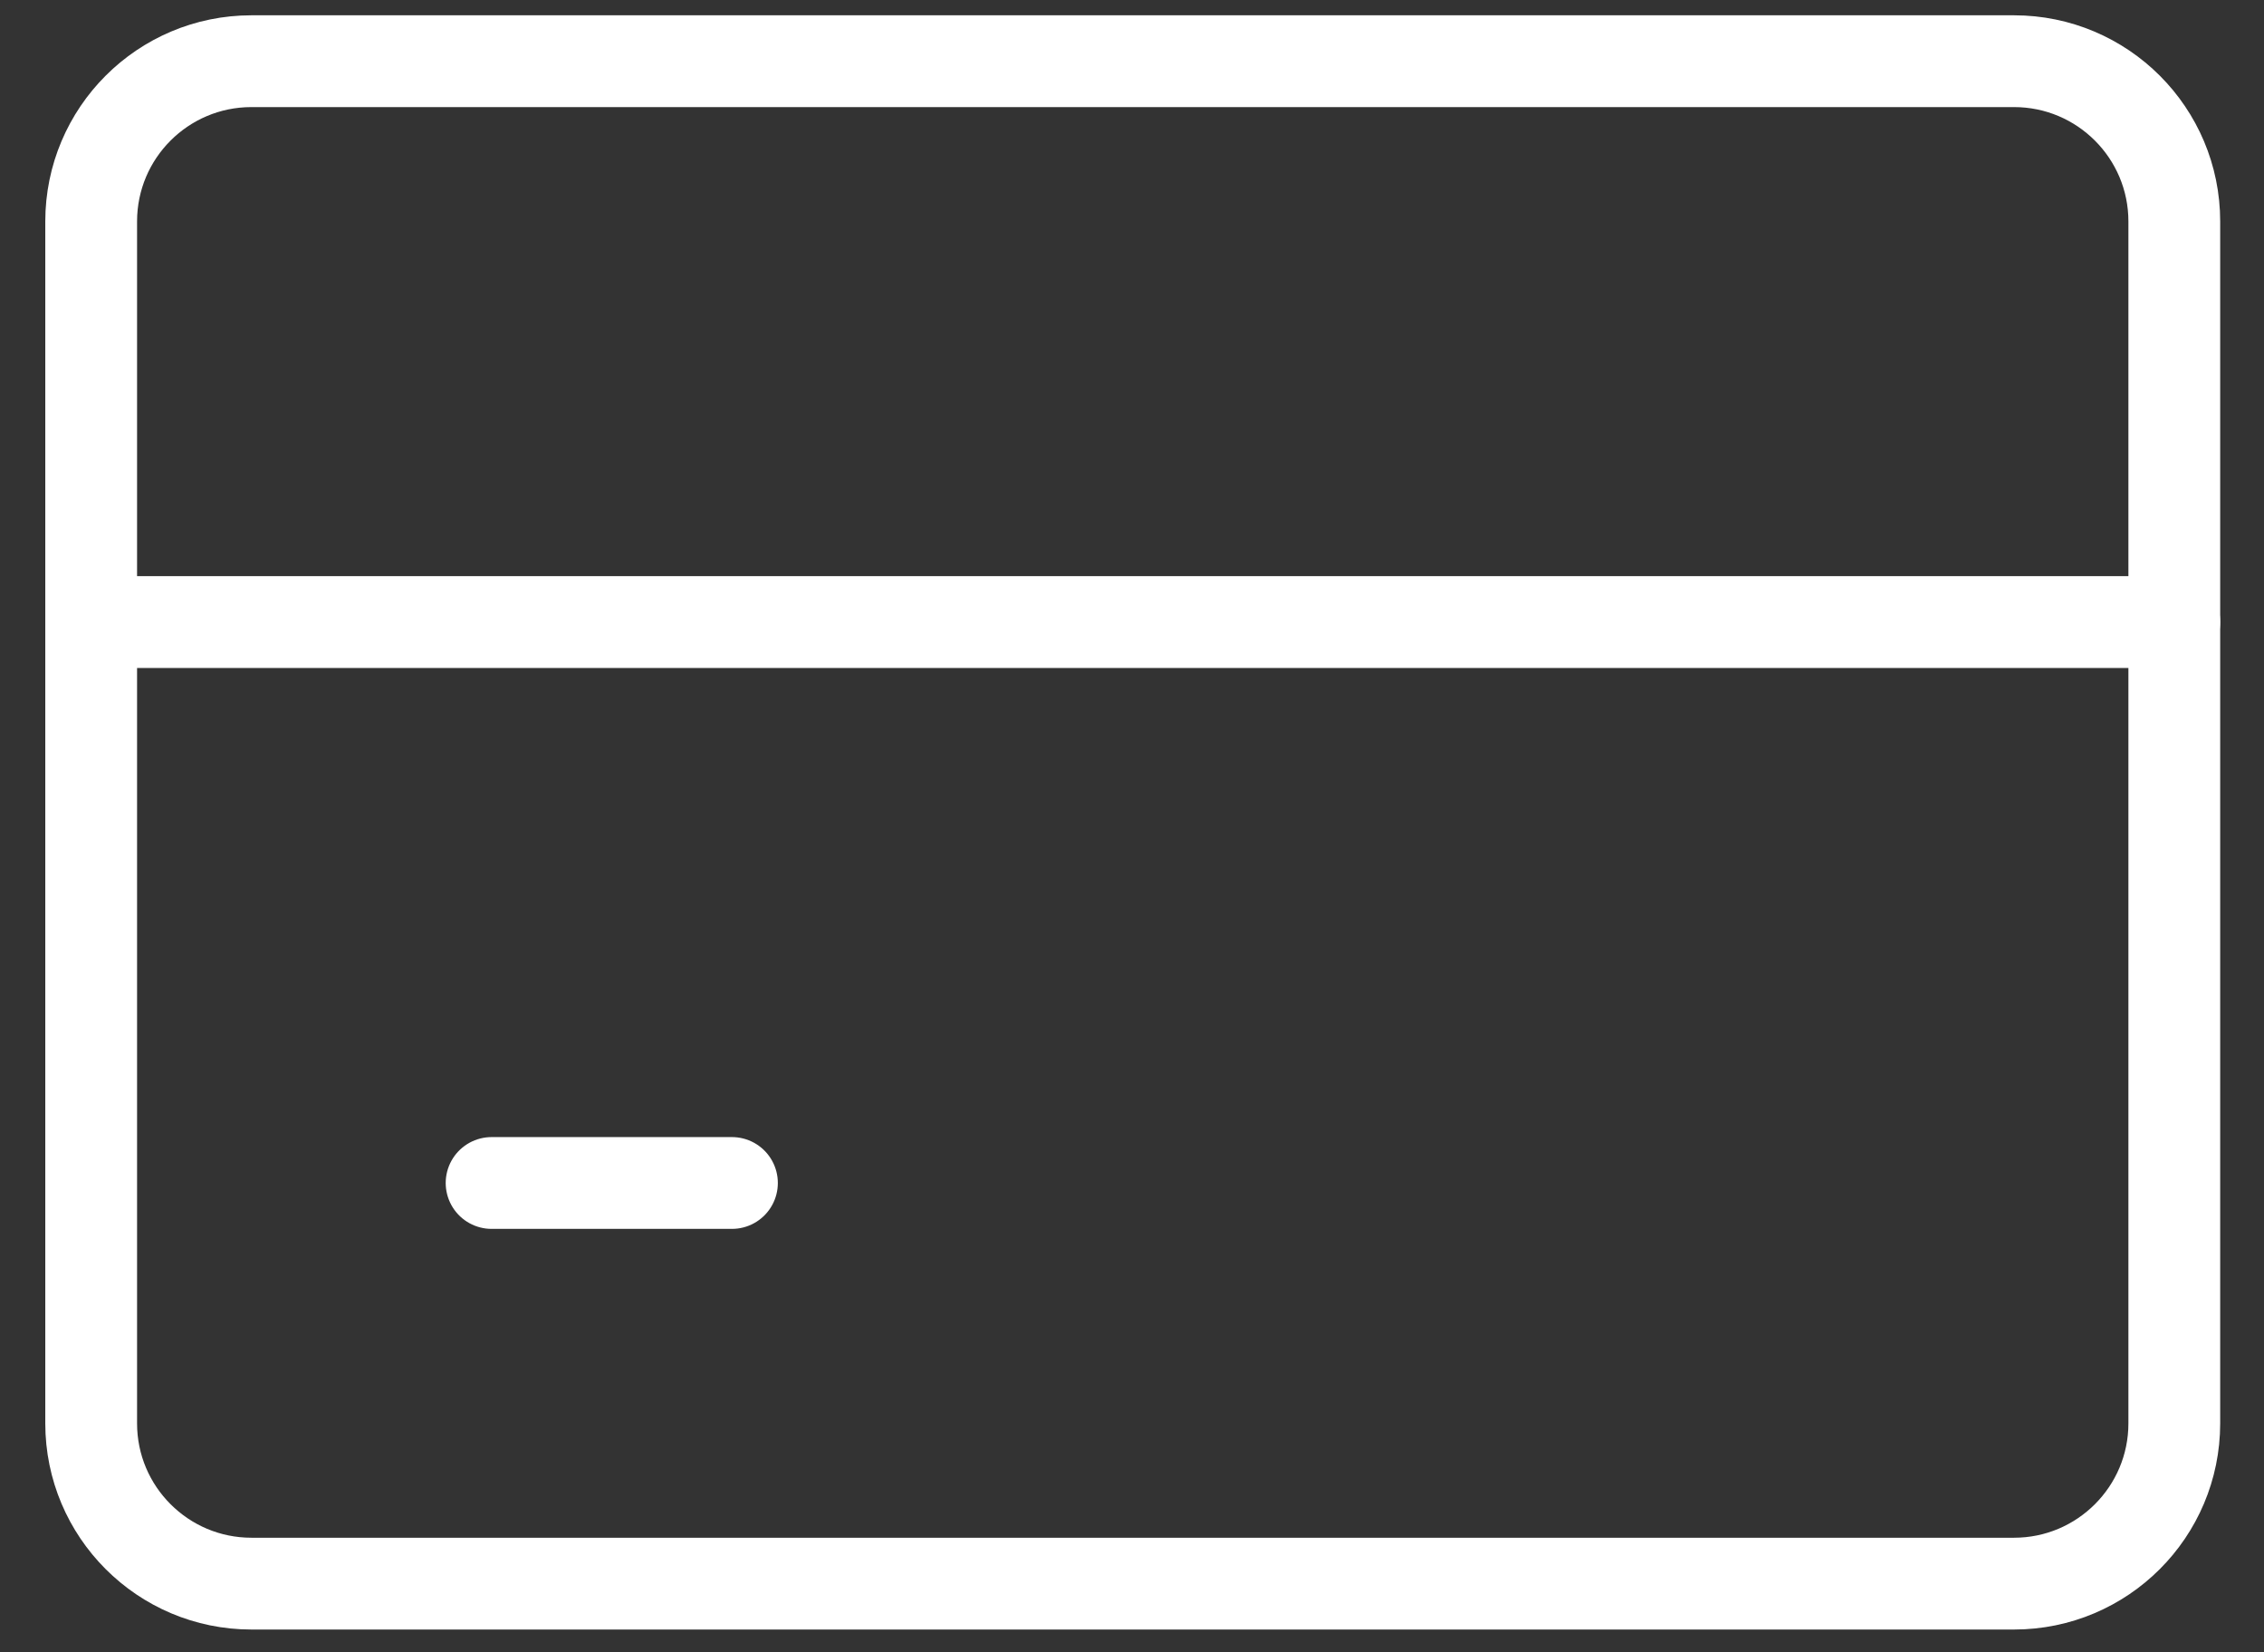 <?xml version="1.0" encoding="UTF-8"?> <svg xmlns="http://www.w3.org/2000/svg" width="37" height="27" viewBox="0 0 37 27" fill="none"><rect x="0" y="0" width="37" height="27" fill="#333333" stroke="none"/> <path d="M4.109 1H32.915C34.361 1 35.534 2.172 35.534 3.619V23.259C35.534 24.705 34.361 25.878 32.915 25.878H4.109C2.663 25.878 1.49 24.705 1.49 23.259V3.619C1.49 2.172 2.663 1 4.109 1Z" stroke="white" stroke-width="1.5" stroke-linecap="round" stroke-linejoin="round"></path> <path d="M35.534 10.165H1.49" stroke="white" stroke-width="1.5" stroke-linecap="round" stroke-linejoin="round"></path> <path d="M11.962 19.331H8.034" stroke="white" stroke-width="1.5" stroke-linecap="round" stroke-linejoin="round"></path> </svg> 